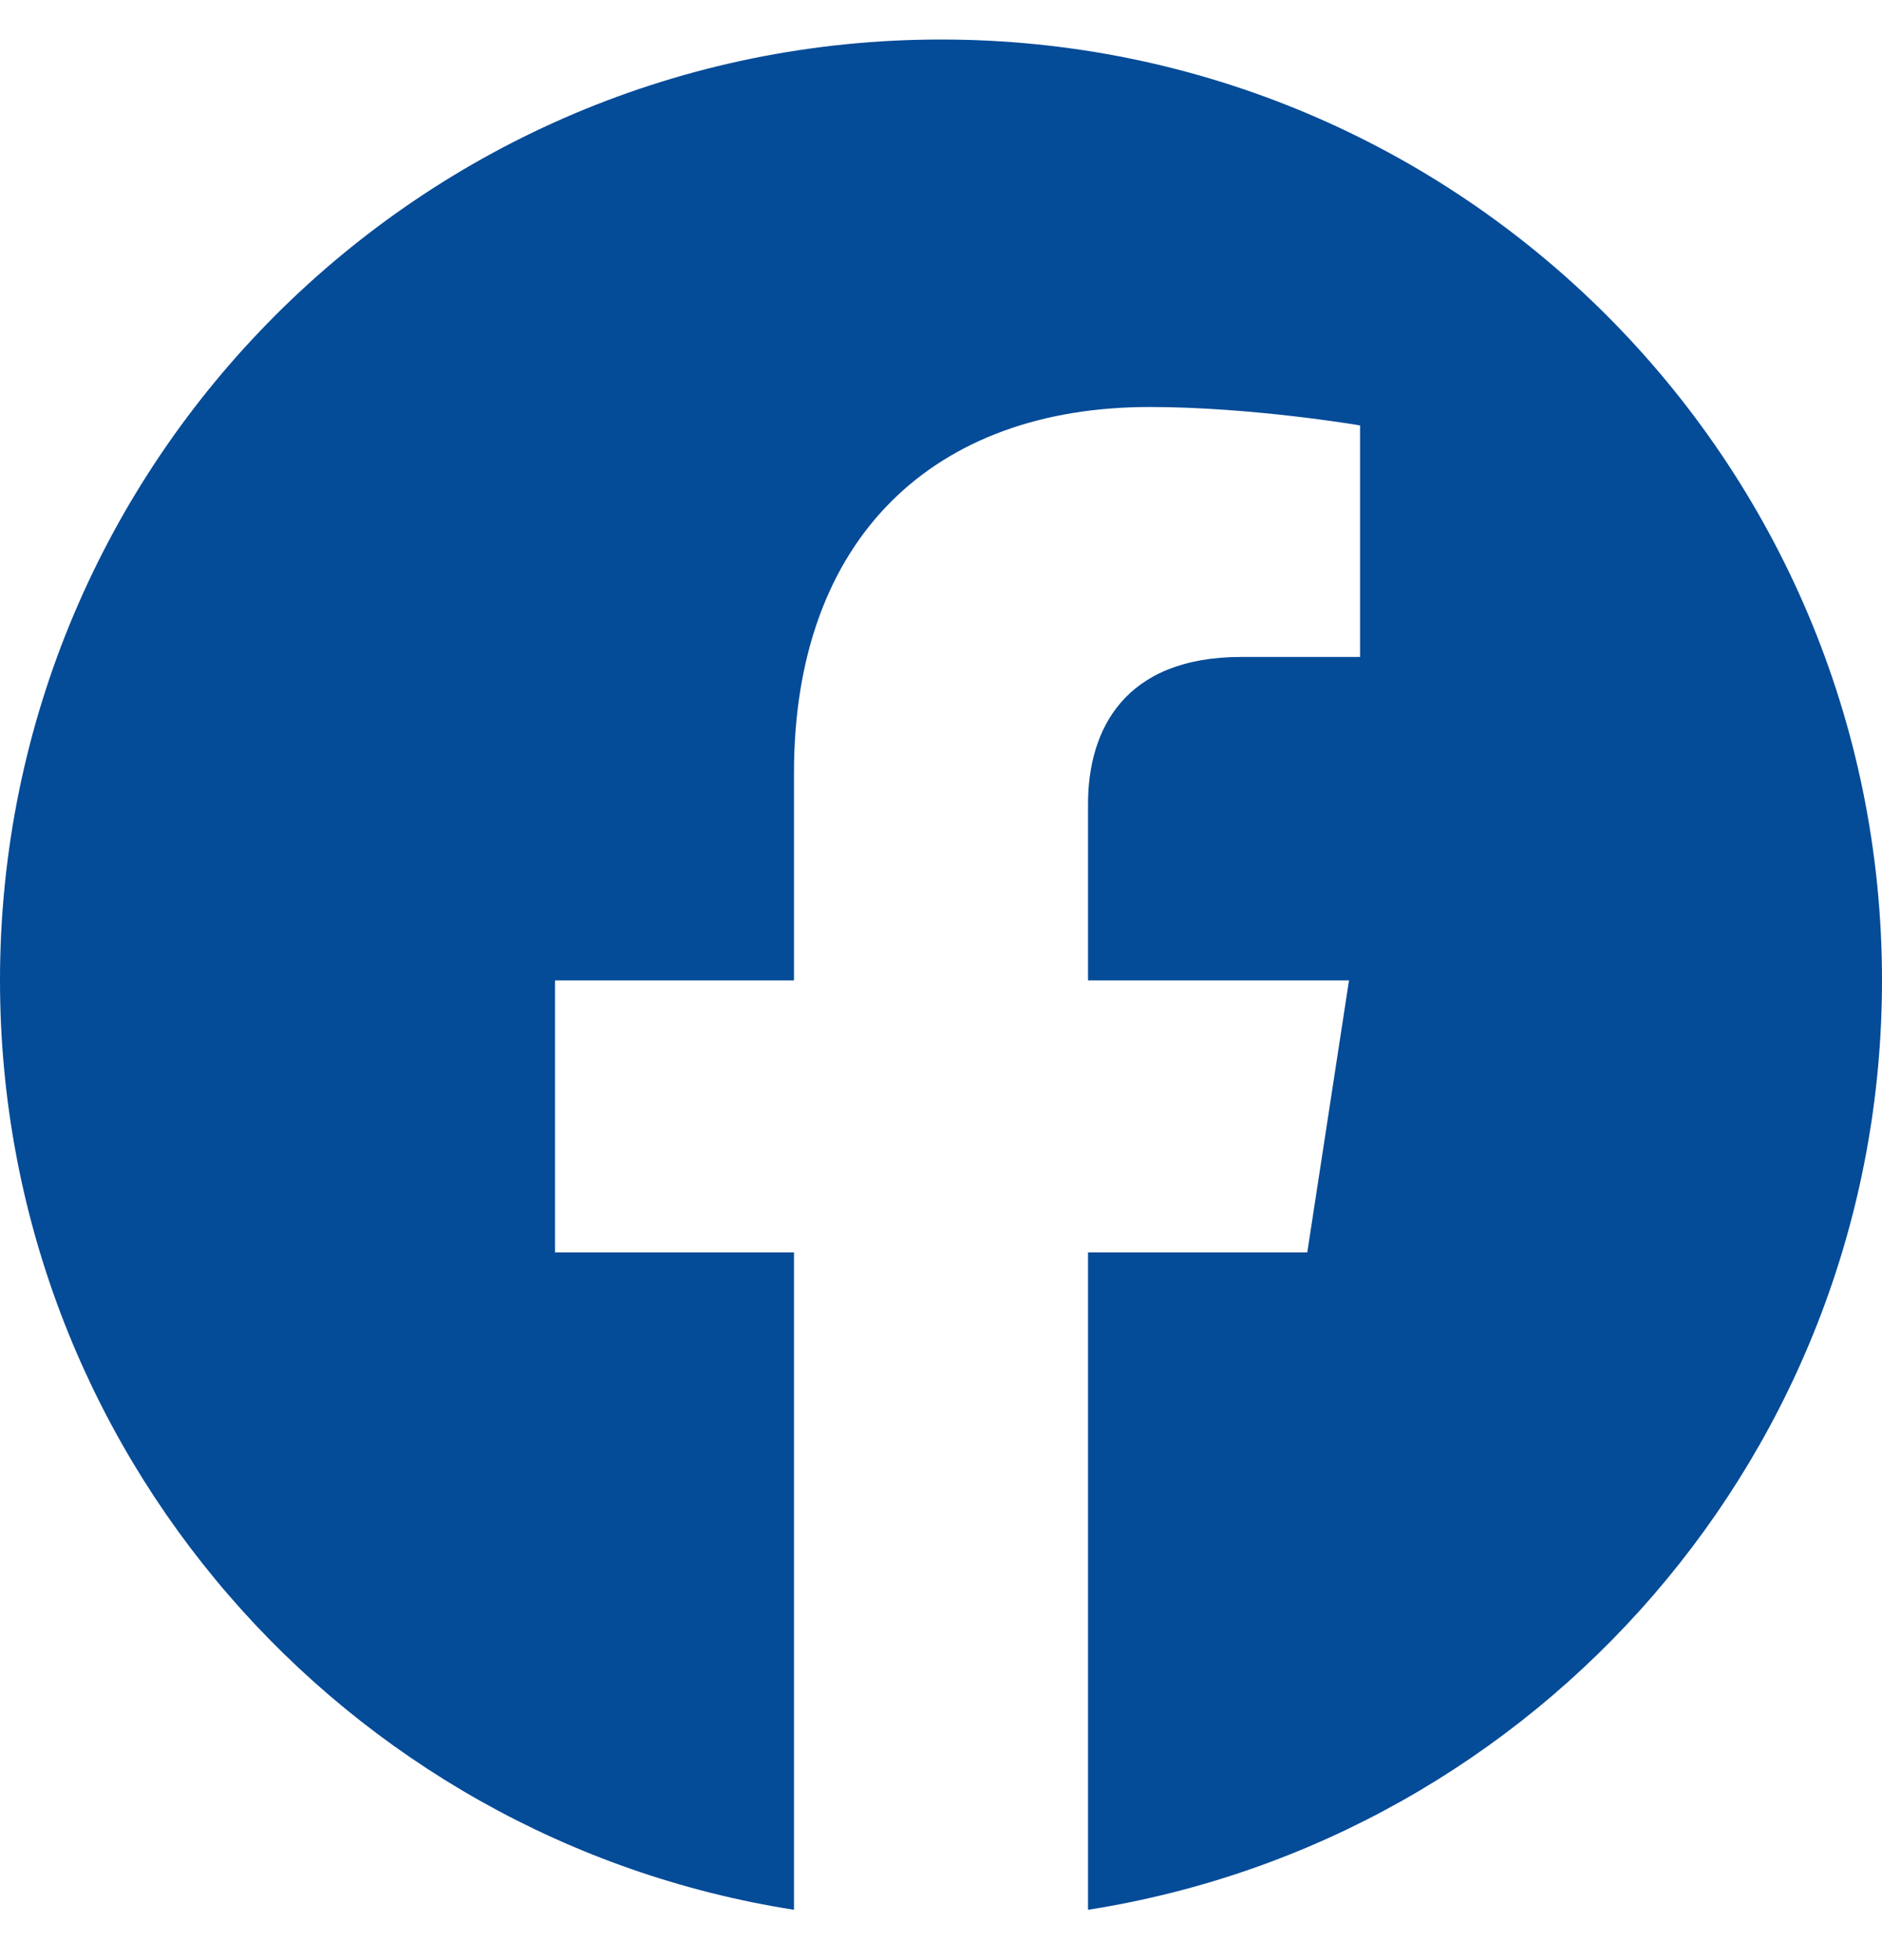 <svg width="24" height="25" viewBox="0 0 24 25" fill="none" xmlns="http://www.w3.org/2000/svg">
<g clip-path="url(#clip0_890_48328)">
<path d="M24 12.504C24 5.876 18.627 0.504 12 0.504C5.373 0.504 0 5.876 0 12.504C0 18.493 4.388 23.458 10.125 24.358V15.973H7.078V12.504H10.125V9.86C10.125 6.853 11.917 5.191 14.658 5.191C15.97 5.191 17.344 5.426 17.344 5.426V8.379H15.831C14.34 8.379 13.875 9.304 13.875 10.254V12.504H17.203L16.671 15.973H13.875V24.358C19.612 23.458 24 18.493 24 12.504Z" fill="#044B98"/>
</g>
<defs>
<clipPath id="clip0_890_48328">
<rect width="24" height="24" fill="white" transform="translate(0 0.504)"/>
</clipPath>
</defs>
</svg>
